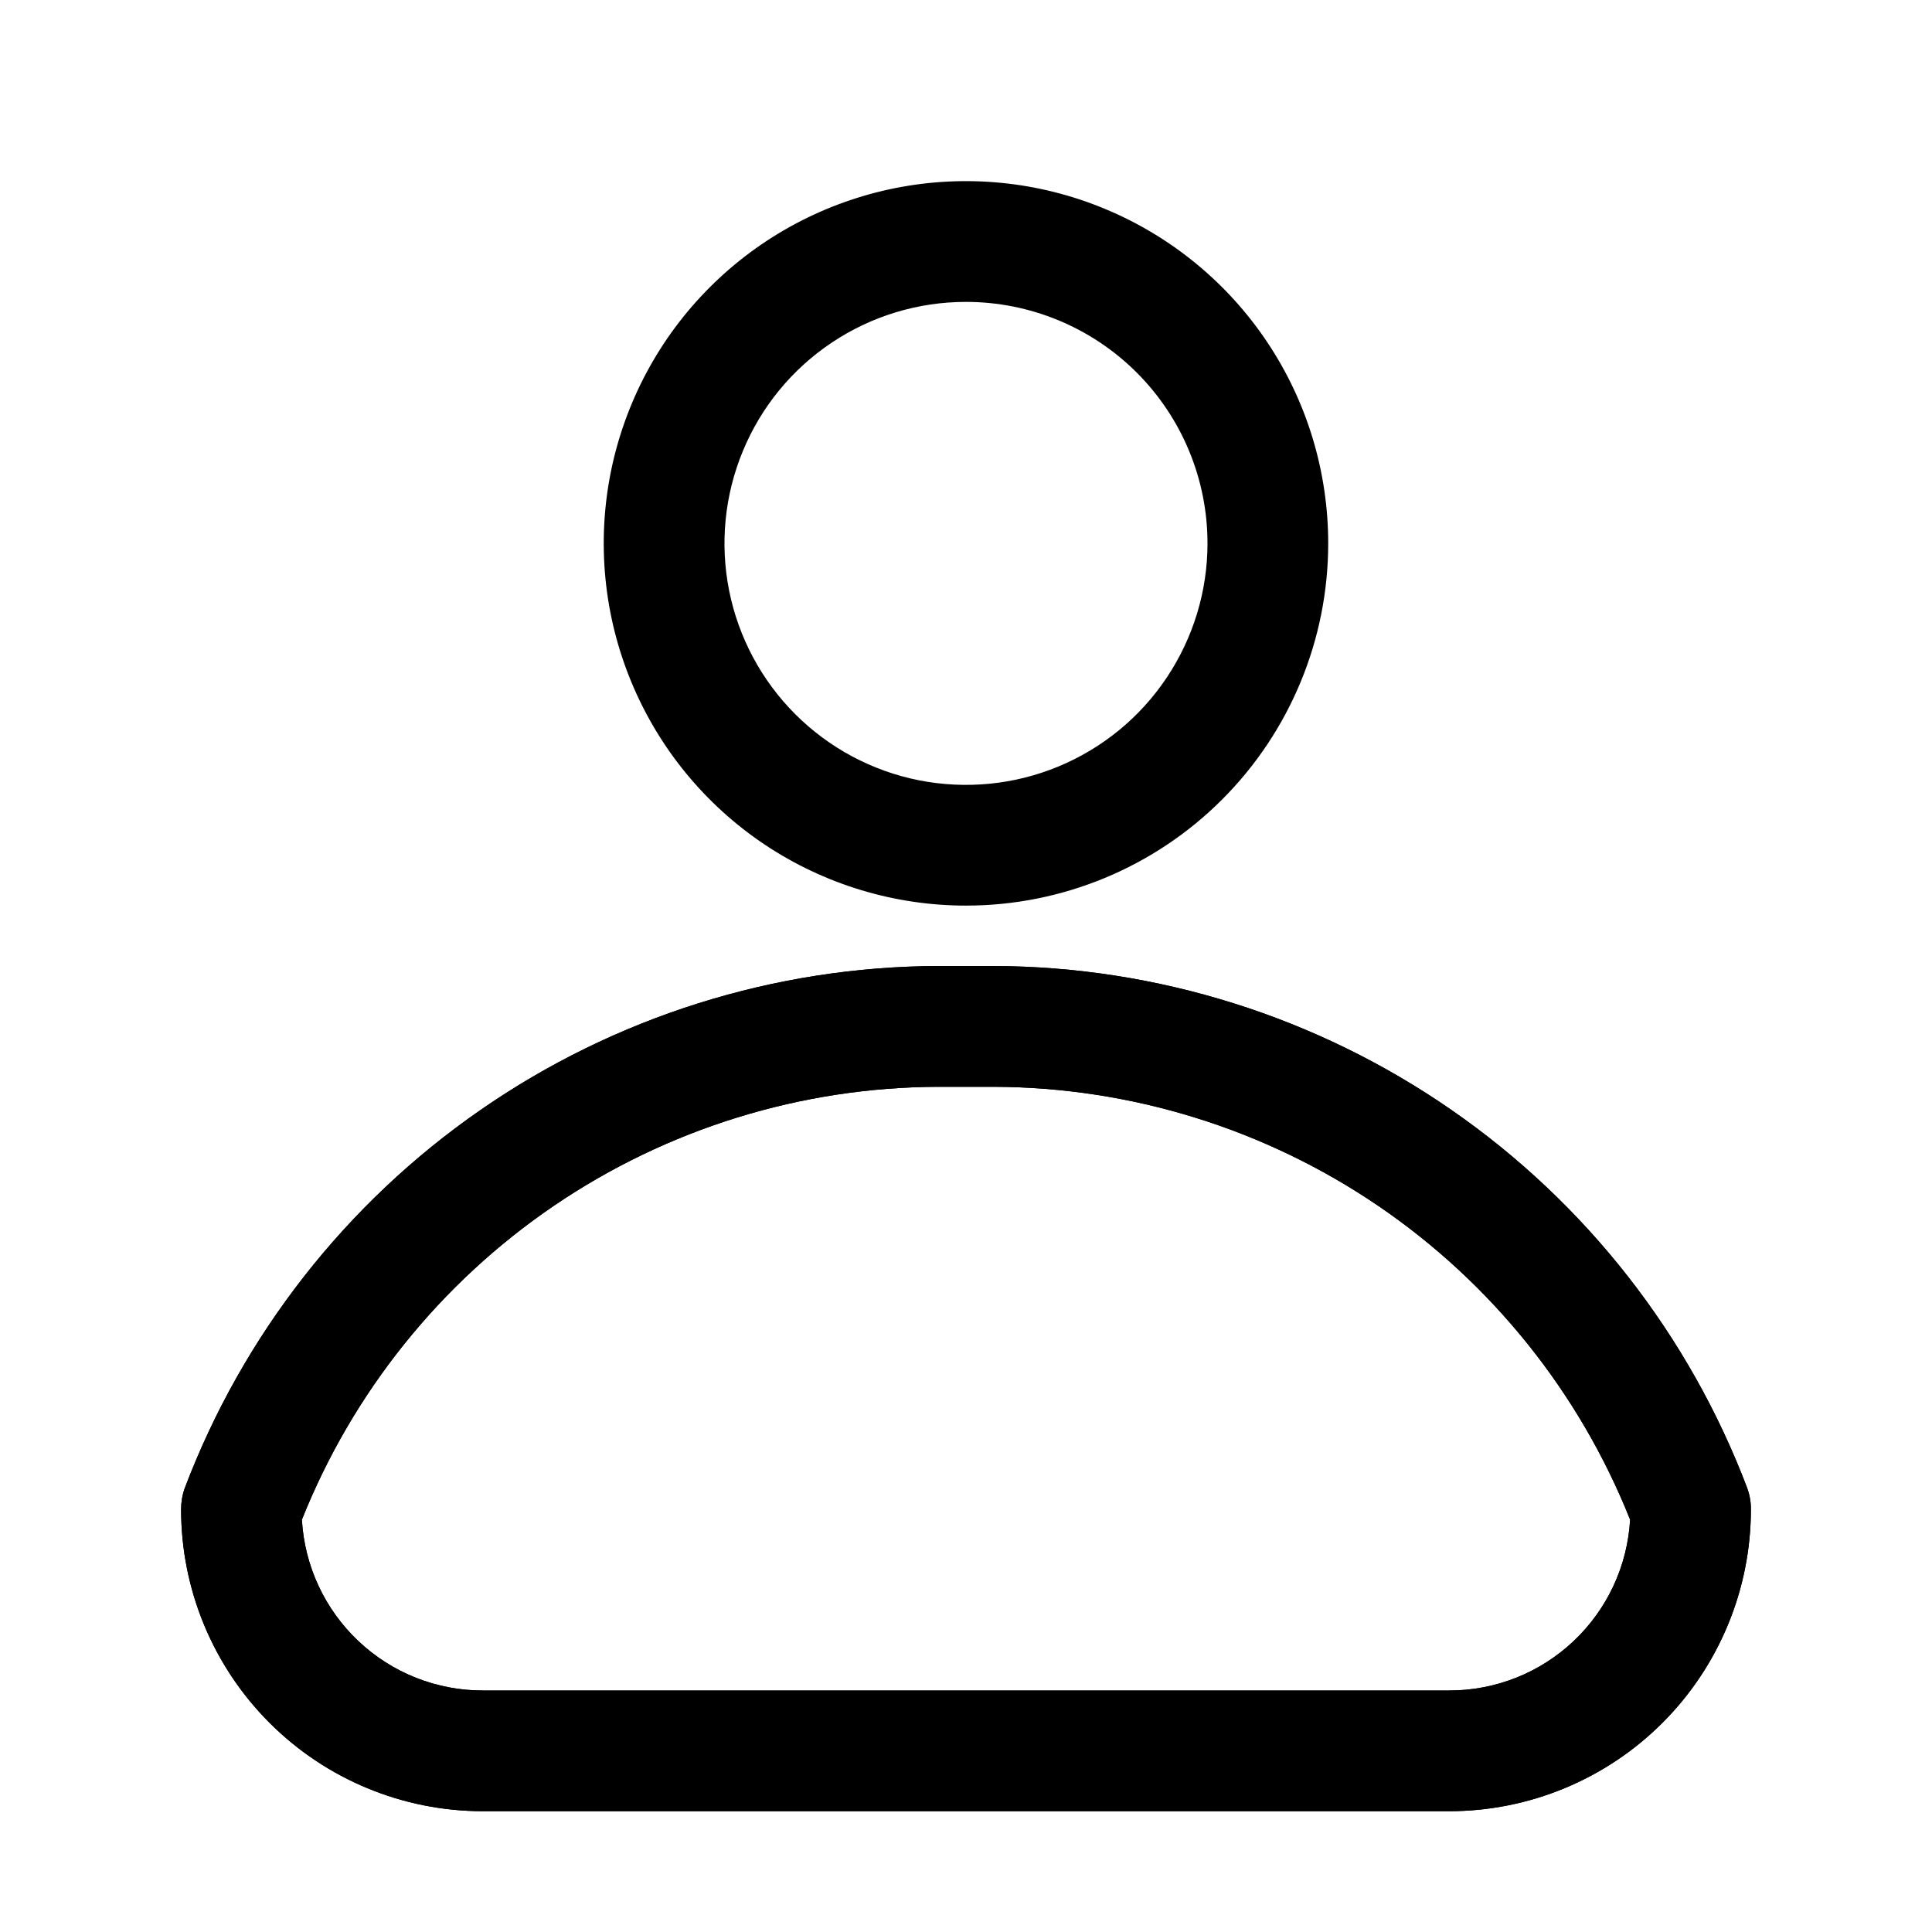 <svg width="23" height="23" viewBox="0 0 23 23" fill="none" xmlns="http://www.w3.org/2000/svg">
<g clip-path="url(#clip0_59_140)">
<path d="M17.25 21.562H5.75C4.797 21.562 3.883 21.184 3.209 20.51C2.535 19.836 2.156 18.922 2.156 17.969C2.156 17.883 2.17 17.798 2.199 17.717C2.89 15.895 4.117 14.325 5.719 13.215C7.32 12.105 9.221 11.507 11.169 11.5H11.831C13.779 11.507 15.68 12.105 17.281 13.215C18.883 14.325 20.11 15.895 20.801 17.717C20.83 17.798 20.845 17.883 20.844 17.969C20.844 18.922 20.465 19.836 19.791 20.51C19.117 21.184 18.203 21.562 17.25 21.562ZM3.594 18.091C3.625 18.641 3.866 19.159 4.267 19.537C4.668 19.916 5.199 20.126 5.75 20.125H17.25C17.801 20.126 18.332 19.916 18.733 19.537C19.134 19.159 19.375 18.641 19.406 18.091C18.801 16.575 17.757 15.274 16.407 14.355C15.057 13.437 13.463 12.943 11.831 12.938H11.169C9.537 12.943 7.943 13.437 6.593 14.355C5.243 15.274 4.199 16.575 3.594 18.091Z" fill="black"/>
<path d="M11.5 10.781C10.647 10.781 9.813 10.528 9.104 10.055C8.395 9.581 7.842 8.907 7.516 8.119C7.189 7.331 7.104 6.464 7.27 5.627C7.437 4.791 7.847 4.022 8.451 3.419C9.054 2.816 9.822 2.406 10.659 2.239C11.495 2.073 12.362 2.158 13.15 2.485C13.938 2.811 14.612 3.364 15.086 4.073C15.56 4.782 15.812 5.616 15.812 6.469C15.812 7.612 15.358 8.709 14.549 9.518C13.741 10.327 12.644 10.781 11.5 10.781ZM11.5 3.594C10.931 3.594 10.376 3.762 9.903 4.078C9.43 4.394 9.061 4.843 8.844 5.369C8.626 5.894 8.569 6.472 8.68 7.03C8.791 7.587 9.065 8.1 9.467 8.502C9.869 8.904 10.381 9.178 10.939 9.289C11.497 9.399 12.075 9.343 12.6 9.125C13.126 8.907 13.575 8.539 13.89 8.066C14.206 7.593 14.375 7.037 14.375 6.469C14.375 5.706 14.072 4.975 13.533 4.436C12.994 3.897 12.262 3.594 11.5 3.594Z" fill="black"/>
<path d="M17.25 21.562H5.75C4.797 21.562 3.883 21.184 3.209 20.51C2.535 19.836 2.156 18.922 2.156 17.969C2.156 17.883 2.17 17.798 2.199 17.717C2.89 15.895 4.117 14.325 5.719 13.215C7.32 12.105 9.221 11.507 11.169 11.5H11.831C13.779 11.507 15.68 12.105 17.281 13.215C18.883 14.325 20.11 15.895 20.801 17.717C20.83 17.798 20.845 17.883 20.844 17.969C20.844 18.922 20.465 19.836 19.791 20.51C19.117 21.184 18.203 21.562 17.25 21.562ZM3.594 18.091C3.625 18.641 3.866 19.159 4.267 19.537C4.668 19.916 5.199 20.126 5.75 20.125H17.25C17.801 20.126 18.332 19.916 18.733 19.537C19.134 19.159 19.375 18.641 19.406 18.091C18.801 16.575 17.757 15.274 16.407 14.355C15.057 13.437 13.463 12.943 11.831 12.938H11.169C9.537 12.943 7.943 13.437 6.593 14.355C5.243 15.274 4.199 16.575 3.594 18.091Z" fill="black"/>
</g>
<defs>
<clipPath id="clip0_59_140">
<rect width="23" height="23" fill="white"/>
</clipPath>
</defs>
</svg>
